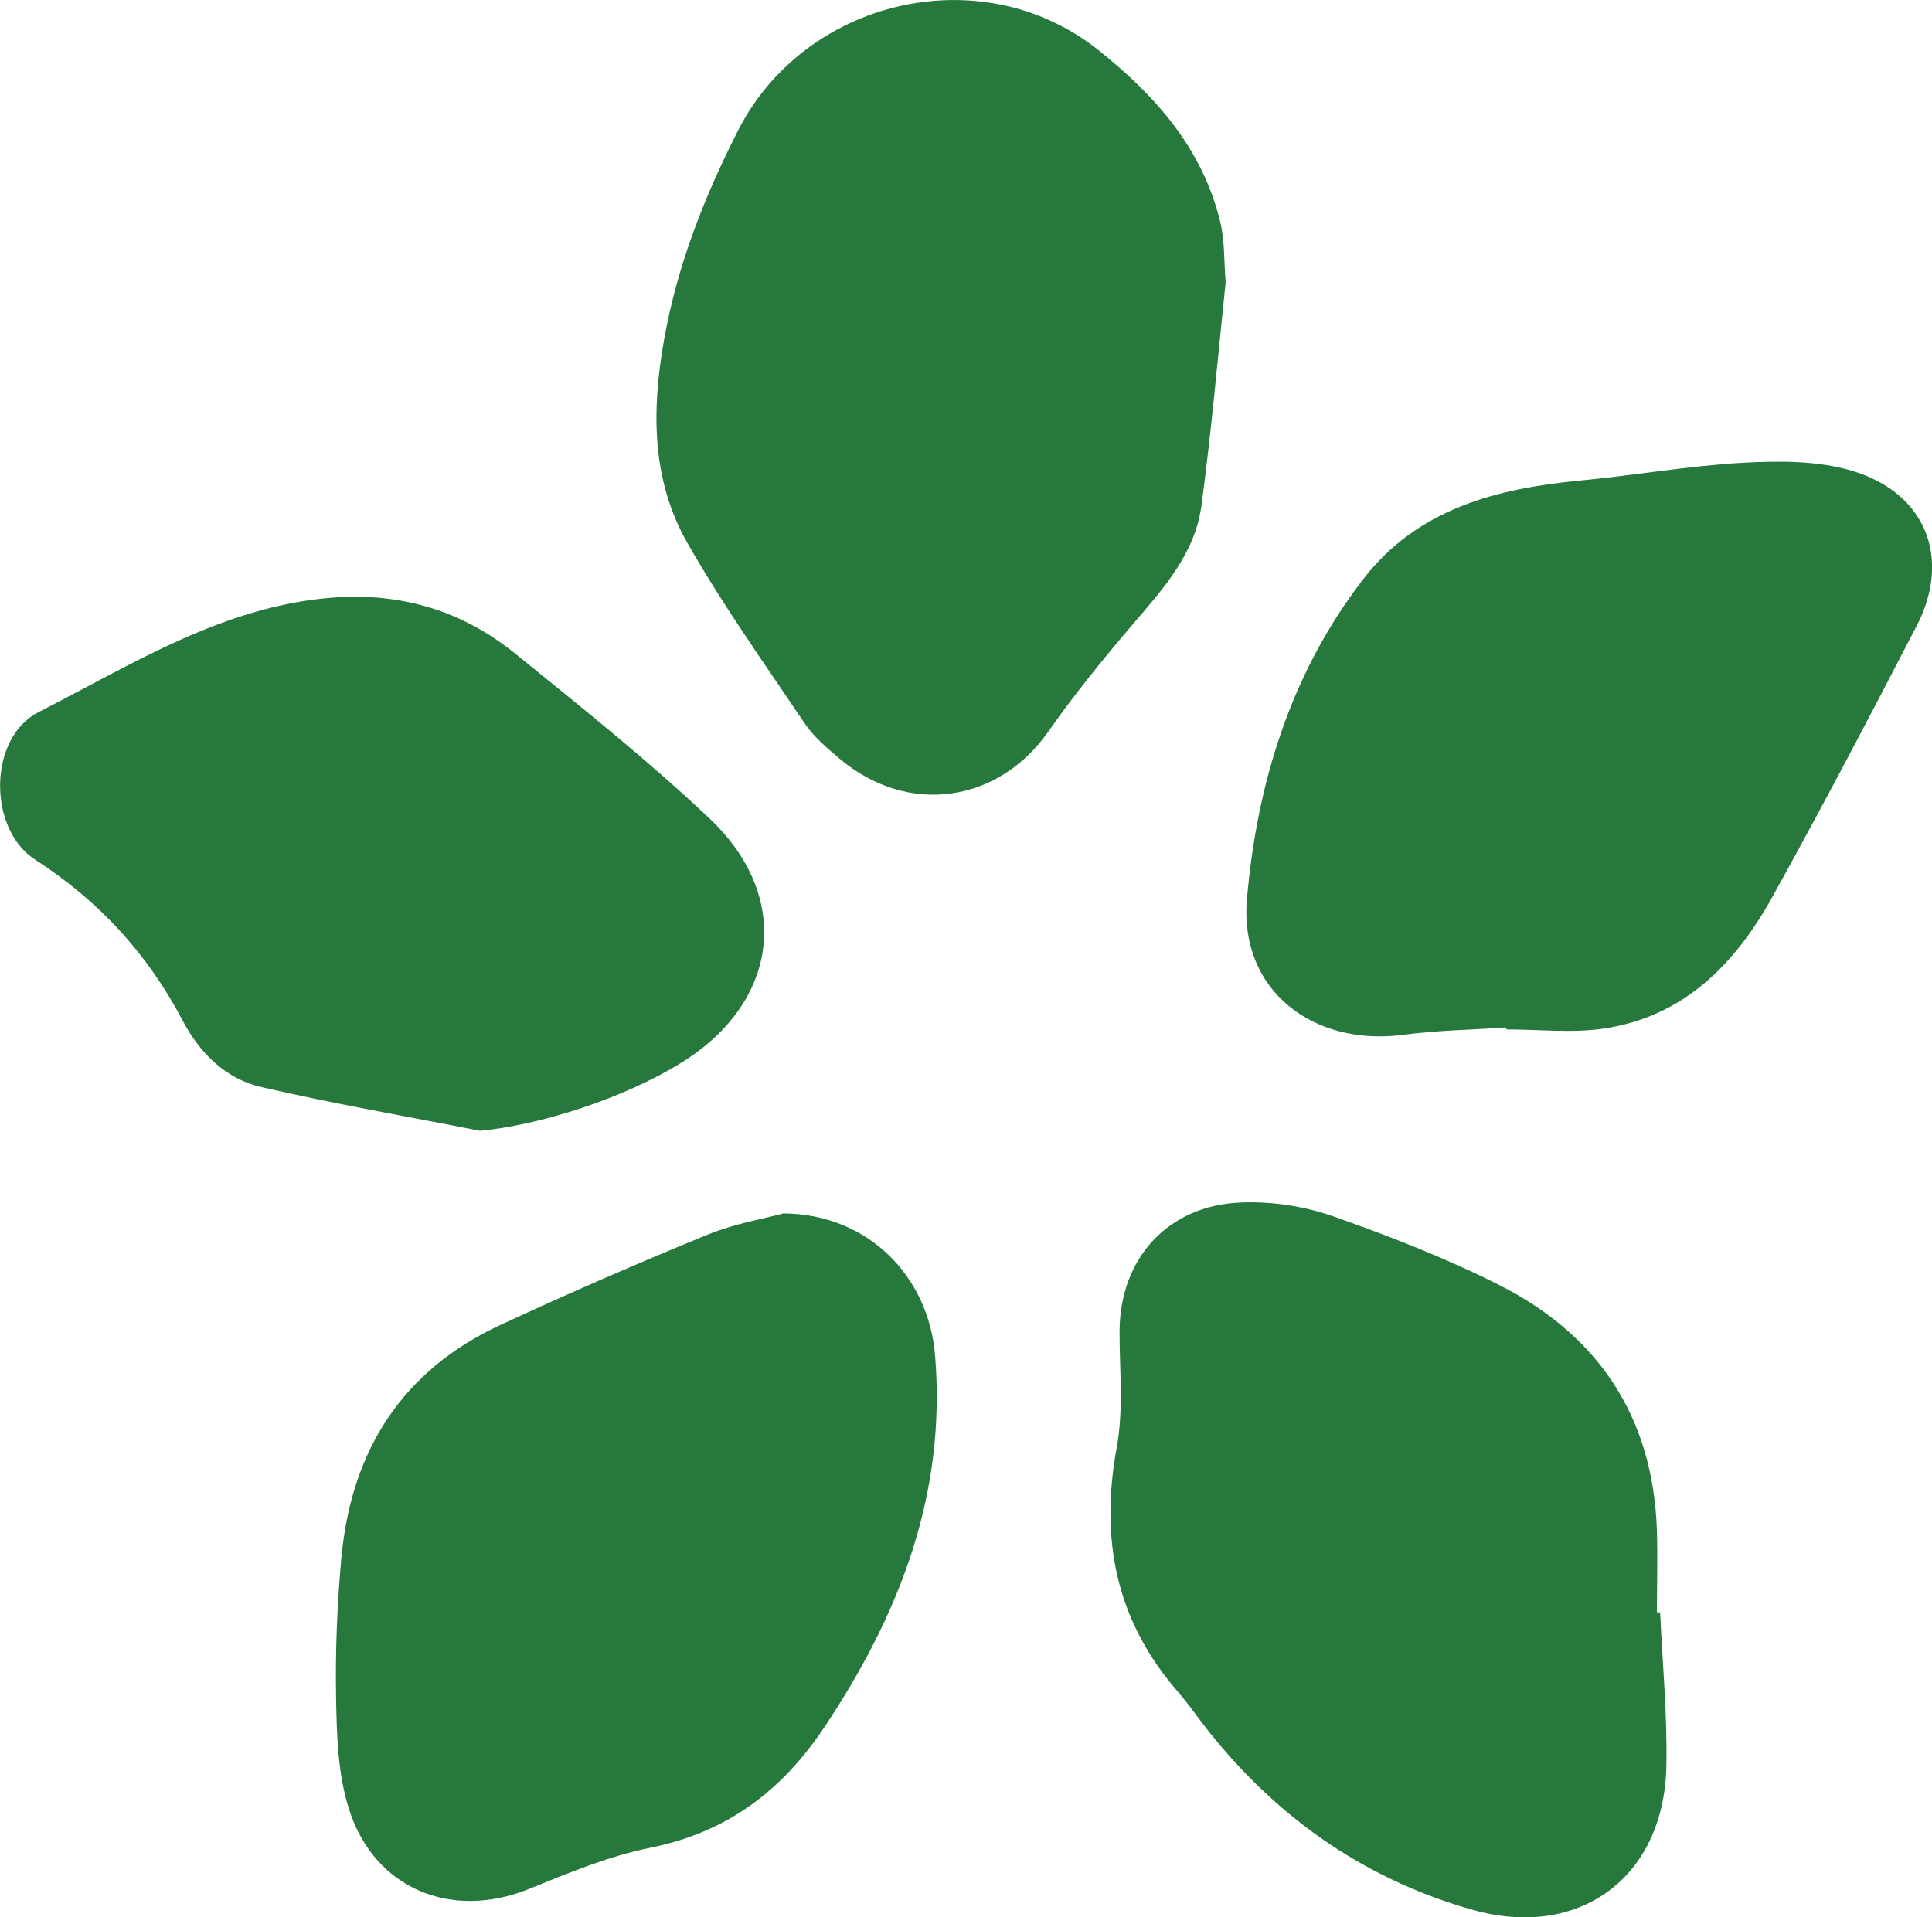 <?xml version="1.0" encoding="UTF-8"?>
<svg id="Layer_2" data-name="Layer 2" xmlns="http://www.w3.org/2000/svg" viewBox="0 0 89.96 89.29">
  <defs>
    <style>
      .cls-1 {
        fill: #26783c;
        fill-rule: evenodd;
      }
    </style>
  </defs>
  <g id="Layer_1-2" data-name="Layer 1">
    <g>
      <path class="cls-1" d="M57.07,13.14c-.36,3.44-.66,6.94-1.13,10.42-.3,2.23-1.78,3.86-3.2,5.52-1.37,1.61-2.71,3.25-3.92,4.98-2.34,3.35-6.56,3.95-9.73,1.27-.58-.49-1.18-1-1.6-1.61-1.87-2.78-3.82-5.52-5.48-8.43-1.68-2.93-1.67-6.2-1.09-9.46.61-3.45,1.87-6.66,3.46-9.78C37.48-.01,45.66-1.99,51.1,2.3c2.68,2.12,4.89,4.61,5.72,8.04.21.88.17,1.82.25,2.8Z"/>
      <path class="cls-1" d="M77.3,75.08c.11,2.39.34,4.78.29,7.17-.1,5.18-4.06,8.11-9.06,6.68-5.16-1.47-9.31-4.46-12.57-8.71-.36-.48-.71-.97-1.1-1.42-2.9-3.32-3.65-7.11-2.86-11.4.32-1.74.13-3.58.13-5.37,0-3.41,2.24-5.91,5.69-6.03,1.4-.05,2.89.17,4.21.63,2.63.92,5.24,1.94,7.73,3.19,4.66,2.34,7.21,6.16,7.39,11.44.04,1.28,0,2.55,0,3.83.04,0,.09,0,.13,0Z"/>
      <path class="cls-1" d="M36.46,56.51c3.97.02,6.78,2.94,7.08,6.61.53,6.45-1.64,12.04-5.15,17.31-2,2.99-4.54,4.9-8.11,5.62-1.93.39-3.81,1.17-5.65,1.92-3.61,1.46-7.2,0-8.38-3.72-.52-1.63-.57-3.44-.6-5.17-.04-2.19.05-4.4.25-6.58.47-4.95,2.83-8.68,7.41-10.8,3.19-1.48,6.41-2.88,9.66-4.21,1.28-.52,2.67-.75,3.48-.97Z"/>
      <path class="cls-1" d="M70.12,47.85c-1.59.11-3.19.13-4.77.34-4.2.56-7.65-2.07-7.29-6.3.46-5.39,2.05-10.58,5.45-14.96,2.52-3.24,6.18-4.18,10.06-4.55,2.54-.24,5.06-.69,7.61-.83,1.69-.09,3.48-.1,5.07.38,3.43,1.03,4.62,4.07,3,7.21-2.2,4.25-4.42,8.48-6.74,12.66-1.73,3.11-4.12,5.55-7.83,6.1-1.48.22-3.02.04-4.54.04,0-.03,0-.06,0-.08Z"/>
      <path class="cls-1" d="M22.34,52.66c-3.4-.67-6.82-1.26-10.19-2.04-1.66-.38-2.87-1.61-3.65-3.1-1.64-3.12-3.9-5.57-6.87-7.49-2.2-1.42-2.19-5.67.17-6.87,4.37-2.22,8.6-4.94,13.71-5.33,3.17-.24,6.03.62,8.48,2.61,3.07,2.49,6.17,4.96,9.04,7.67,3.88,3.66,3.24,8.55-1.27,11.36-2.72,1.7-6.72,2.95-9.41,3.19Z"/>
    </g>
  </g>
</svg>